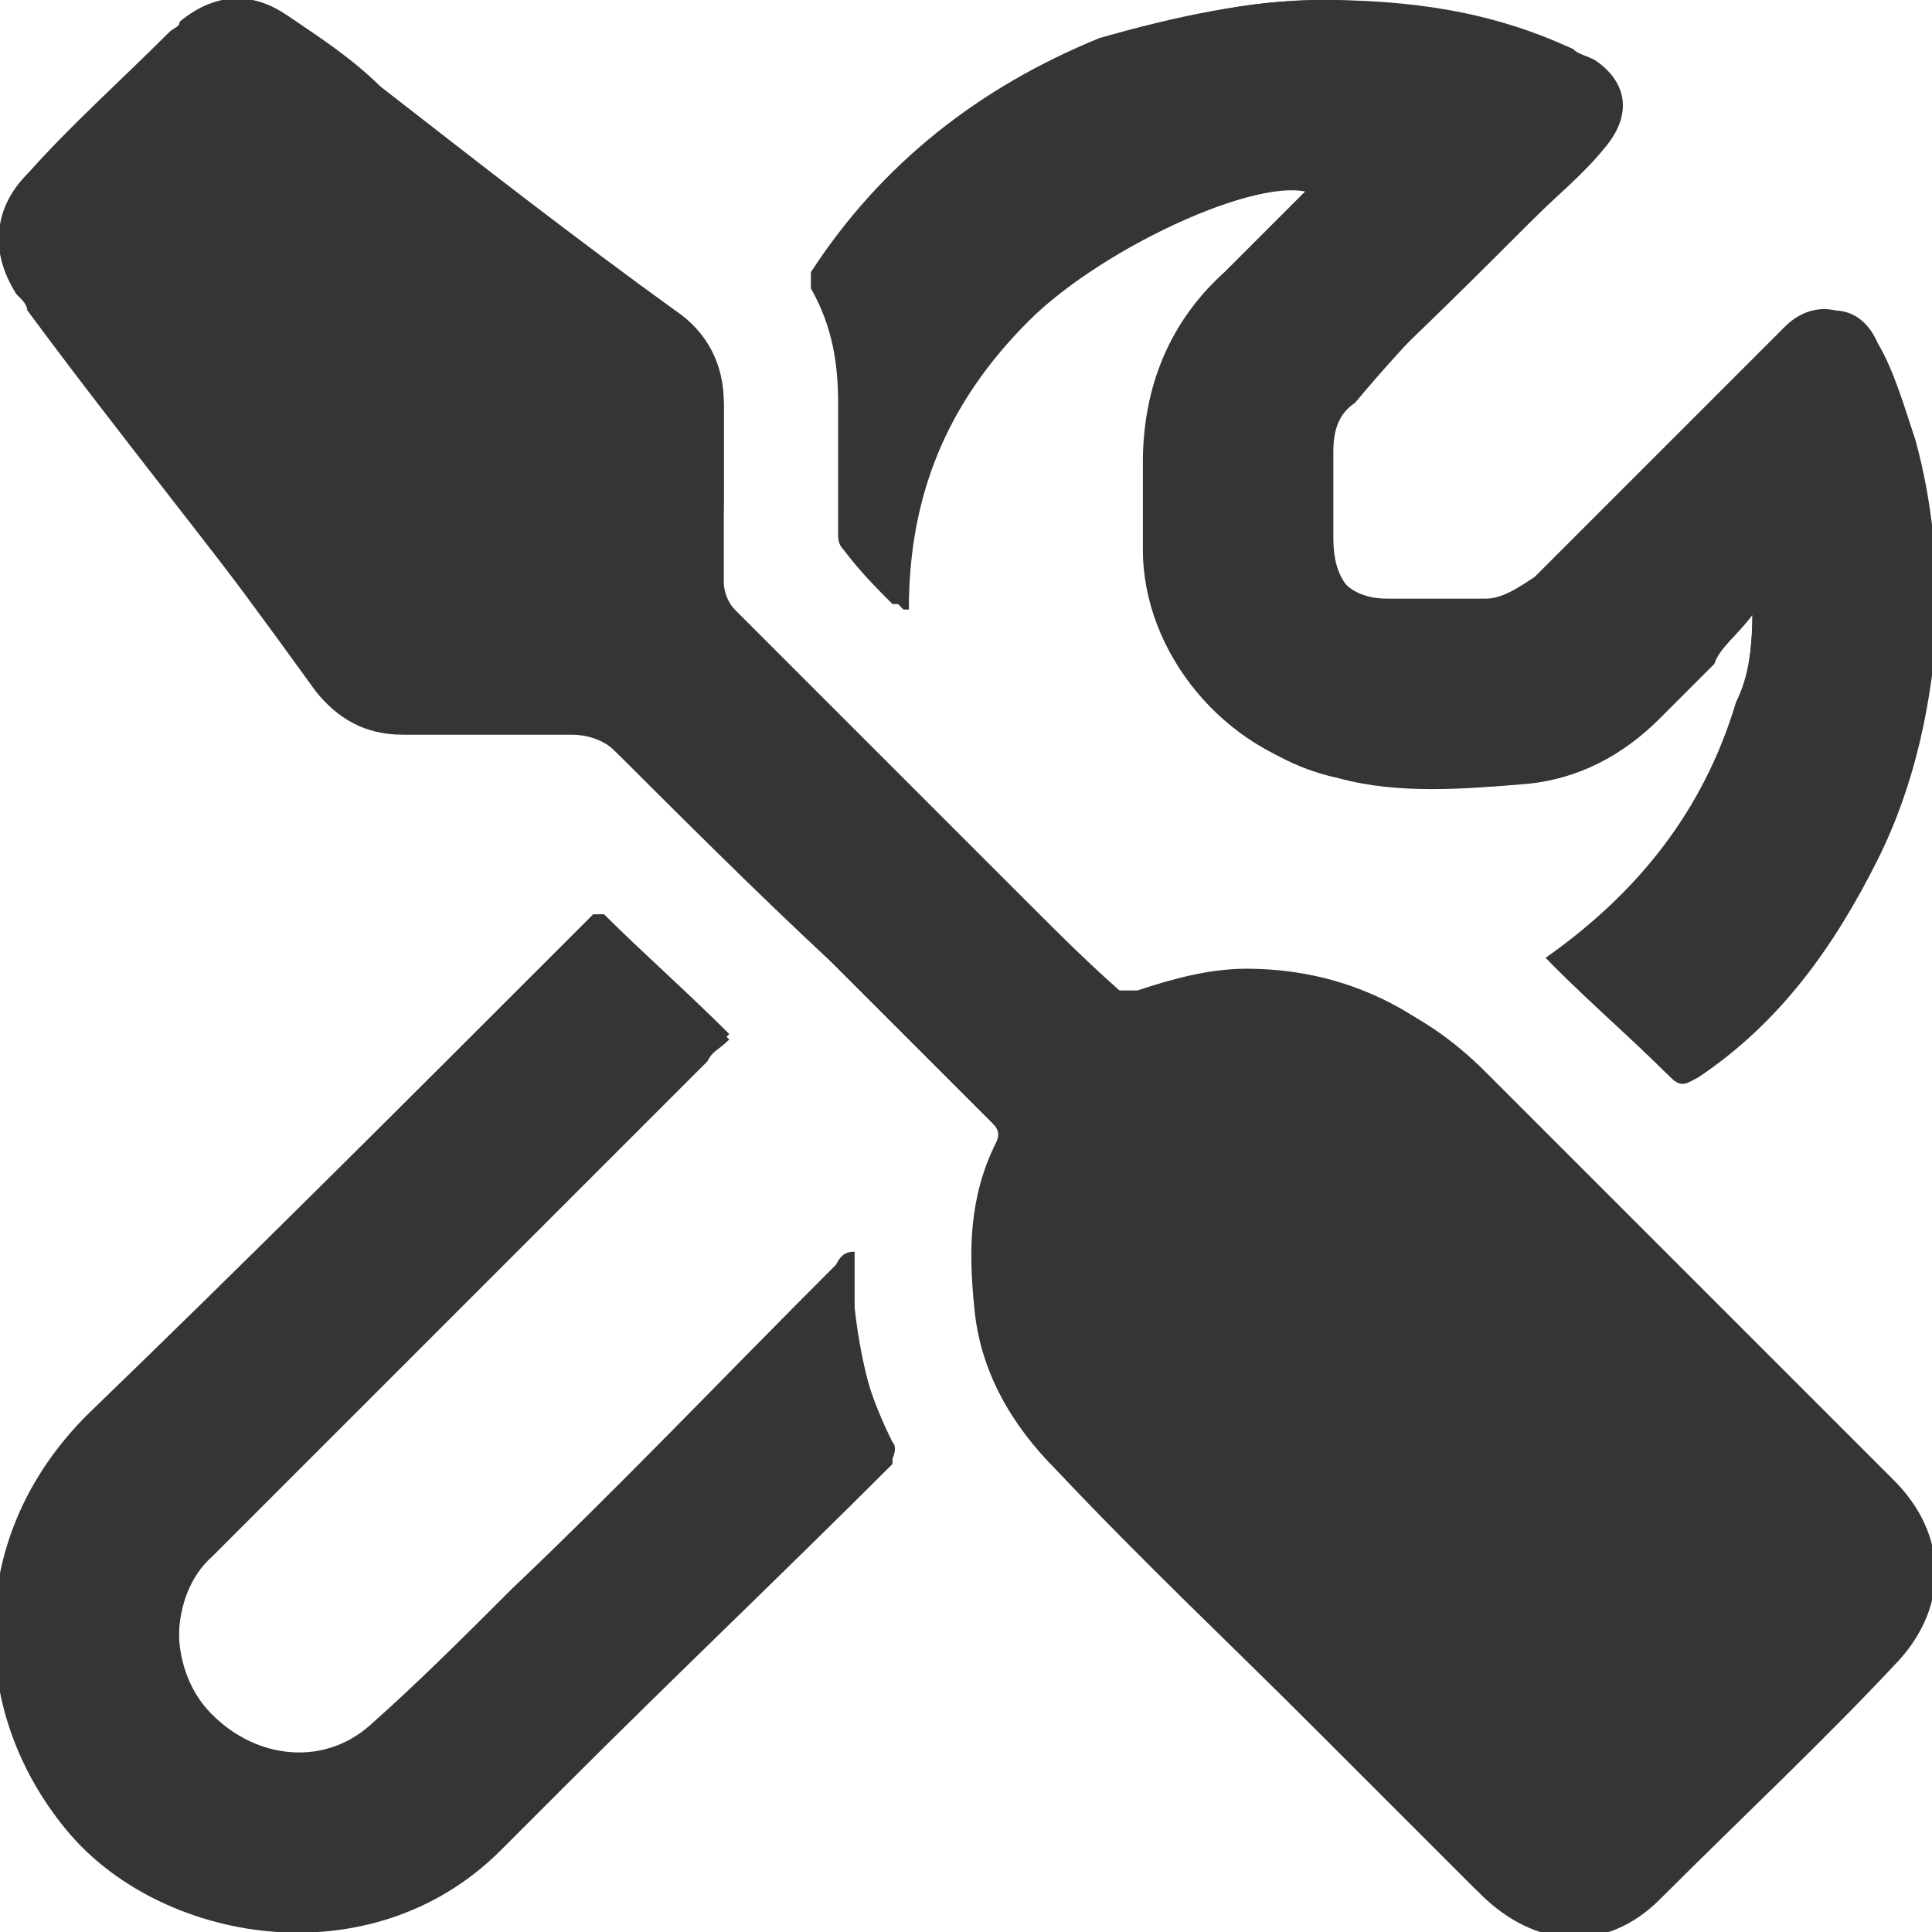 <?xml version="1.0" encoding="utf-8"?>
<!-- Generator: Adobe Illustrator 27.4.0, SVG Export Plug-In . SVG Version: 6.00 Build 0)  -->
<svg version="1.1" id="Layer_2_00000062882611335097838380000012916664525420678030_"
	 xmlns="http://www.w3.org/2000/svg" xmlns:xlink="http://www.w3.org/1999/xlink" x="0px" y="0px" viewBox="0 0 35.5 35.5"
	 style="enable-background:new 0 0 35.5 35.5;" xml:space="preserve">
<style type="text/css">
	.st0{fill:#353535;}
</style>
<g id="Layer_1-2">
	<g>
		<path class="st0" d="M13.3,8.9c0-0.5,0-1,0-1.4c0-0.7-0.3-1.3-0.9-1.7C10.6,4.4,8.8,3,7,1.6C6.5,1.2,5.9,0.7,5.3,0.3
			C4.6-0.1,4-0.1,3.3,0.5c0,0-0.1,0.1-0.2,0.2C2.3,1.5,1.4,2.4,0.5,3.2c-0.6,0.6-0.7,1.4-0.2,2.2c0.1,0.1,0.2,0.2,0.2,0.3
			C2.2,8,4,10.2,5.7,12.5c0.4,0.5,0.9,0.8,1.6,0.8c1,0,2,0,3,0c0.3,0,0.6,0.1,0.8,0.3c1.4,1.4,2.8,2.8,4.2,4.1c1,1,1.9,1.9,2.9,2.9
			c0.1,0.1,0.2,0.2,0.1,0.4c-0.5,1-0.5,2-0.4,3c0.1,1.2,0.7,2.2,1.5,3c1.6,1.7,3.3,3.3,4.9,4.9c0.9,0.9,1.8,1.8,2.7,2.7
			c1,1,2.3,1,3.3,0.1c1.5-1.4,2.9-2.9,4.3-4.4c1-1,0.9-2.3-0.1-3.3c-2.5-2.5-5-5-7.5-7.5c-1.1-1.1-2.5-1.7-4.1-1.7
			c-0.7,0-1.4,0.2-2,0.4c-0.1,0-0.3,0-0.4,0c-0.6-0.6-1.2-1.2-1.9-1.8c-1.8-1.8-3.6-3.6-5.4-5.4C13,10.8,13,10.7,13,10.5
			C13.3,10.1,13.3,9.5,13.3,8.9L13.3,8.9z M32.2,11.3c0,0.6-0.1,1.2-0.2,1.7c-0.6,2-1.8,3.5-3.5,4.7l0.1,0.1c0.7,0.7,1.4,1.3,2.1,2
			c0.2,0.2,0.3,0.1,0.5,0c1.5-1,2.5-2.4,3.3-4c0.7-1.4,1-2.9,1.1-4.4c0-1.1-0.1-2.2-0.4-3.3c-0.2-0.6-0.4-1.3-0.7-1.8
			c-0.3-0.7-1-0.8-1.6-0.2c-0.1,0.1-0.2,0.2-0.4,0.4c-1.4,1.4-2.8,2.8-4.2,4.2c-0.2,0.2-0.5,0.4-0.9,0.4c-0.6,0-1.2,0-1.8,0
			c-0.8,0-1.1-0.5-1.1-1.2c0-0.5,0-1.1,0-1.6c0-0.4,0.1-0.7,0.4-0.9c1-1.2,2.1-2.3,3.3-3.4c0.4-0.4,0.9-0.8,1.3-1.3
			c0.5-0.6,0.4-1.2-0.2-1.6C29.1,1,29,1,28.9,0.9c-1.5-0.7-3-0.9-4.6-0.9c-1.4,0-2.7,0.3-3.9,0.8c-2.2,0.9-4,2.3-5.3,4.3
			c-0.1,0.1-0.1,0.2,0,0.3c0.4,0.7,0.5,1.3,0.5,2.1s0,1.6,0,2.4c0,0.1,0,0.2,0.1,0.3c0.3,0.3,0.6,0.7,0.9,1h0.1
			c0-2.1,0.7-3.8,2.2-5.3c1.4-1.4,4.5-2.8,5.3-2.3c-0.5,0.5-1,1-1.5,1.5c-1,1-1.5,2.1-1.5,3.5c0,0.6,0,1.1,0,1.6
			c0.1,2,1.5,3.7,3.4,4.1c1.1,0.3,2.3,0.2,3.5,0.1c0.9-0.1,1.7-0.5,2.4-1.2c0.3-0.3,0.6-0.6,1-1C31.6,11.9,31.9,11.7,32.2,11.3
			L32.2,11.3z M15.7,23C15.7,23,15.7,22.9,15.7,23c-0.2,0.1-0.3,0.2-0.4,0.3c-2,2-3.9,4-5.9,5.9c-0.9,0.9-1.7,1.7-2.6,2.5
			c-0.9,0.8-2.2,0.6-3-0.3c-0.7-0.8-0.7-2.2,0.1-2.9c0.1-0.1,0.2-0.2,0.3-0.3c2.9-2.9,5.9-5.9,8.8-8.8c0.1-0.1,0.2-0.2,0.4-0.4
			c-0.8-0.8-1.6-1.5-2.3-2.2h-0.2c-0.2,0.2-0.4,0.4-0.6,0.6c-2.9,2.9-5.8,5.8-8.7,8.6c-2.2,2.2-2.2,5.3-0.4,7.5
			c1.7,2.1,5.6,2.8,8,0.4c0.4-0.4,0.8-0.8,1.2-1.2c2-2,4-3.9,6-5.9c0,0,0.1-0.2,0-0.3c-0.4-0.8-0.7-1.7-0.7-2.6
			C15.7,23.6,15.7,23.3,15.7,23L15.7,23z"/>
		<path class="st0" d="M13.3,8.9c0,0.6,0,1.2,0,1.8c0,0.2,0.1,0.4,0.2,0.5c1.8,1.8,3.6,3.6,5.4,5.4c0.6,0.6,1.2,1.2,1.9,1.8
			c0.1,0.1,0.3,0.1,0.4,0c0.6-0.3,1.3-0.4,2-0.4c1.6,0,2.9,0.5,4.1,1.7c2.5,2.5,5,5,7.5,7.5c1,1,1,2.3,0.1,3.3
			c-1.4,1.5-2.9,2.9-4.4,4.4c-1,1-2.3,0.9-3.3-0.1c-0.9-0.9-1.8-1.8-2.7-2.7c-1.6-1.6-3.3-3.3-4.9-4.9c-0.8-0.8-1.4-1.8-1.5-3
			c-0.1-1-0.1-2.1,0.4-3c0.1-0.2,0-0.3-0.1-0.4c-1-1-1.9-1.9-2.9-2.9c-1.4-1.4-2.8-2.8-4.2-4.1c-0.2-0.2-0.5-0.3-0.8-0.3
			c-1,0-2,0-3.1,0c-0.7,0-1.2-0.3-1.6-0.8C4,10.2,2.3,8,0.6,5.7C0.5,5.6,0.4,5.5,0.3,5.4c-0.5-0.8-0.4-1.5,0.2-2.2
			c0.8-0.9,1.7-1.7,2.6-2.6c0.1-0.1,0.2-0.1,0.2-0.2c0.6-0.5,1.3-0.6,2-0.1C5.9,0.7,6.5,1.1,7,1.6c1.8,1.4,3.6,2.8,5.4,4.1
			c0.6,0.4,0.9,1,0.9,1.7C13.3,7.9,13.3,8.4,13.3,8.9L13.3,8.9z"/>
		<path class="st0" d="M32.2,11.3c-0.3,0.3-0.6,0.6-0.9,0.8c-0.3,0.3-0.6,0.6-1,1c-0.7,0.7-1.5,1.1-2.4,1.2
			c-1.1,0.1-2.3,0.2-3.5-0.1C22.5,13.8,21,12,21,10.1c0-0.5,0-1.1,0-1.6c0-1.4,0.5-2.6,1.5-3.5c0.5-0.5,1-1,1.5-1.5
			c-0.8-0.5-3.9,0.9-5.3,2.3c-1.5,1.5-2.2,3.3-2.2,5.3h-0.1c-0.3-0.3-0.6-0.6-0.9-1c-0.1-0.1-0.1-0.2-0.1-0.3c0-0.8,0-1.6,0-2.4
			c0-0.7-0.1-1.4-0.5-2.1c0-0.1,0-0.2,0-0.3c1.3-2,3.1-3.4,5.3-4.3C21.6,0.3,23,0,24.3,0c1.6,0,3.1,0.3,4.6,0.9
			C29,1,29.1,1,29.2,1.1c0.7,0.4,0.8,1,0.2,1.6C29,3.2,28.6,3.6,28.2,4c-1.1,1.1-2.2,2.2-3.4,3.3c-0.3,0.3-0.4,0.6-0.4,0.9
			c0,0.5,0,1.1,0,1.6c0,0.8,0.4,1.2,1.1,1.2c0.6,0,1.2,0,1.8,0c0.3,0,0.6-0.2,0.9-0.4c1.4-1.4,2.8-2.8,4.2-4.2
			c0.1-0.1,0.2-0.2,0.4-0.4c0.5-0.5,1.2-0.4,1.6,0.2c0.3,0.6,0.5,1.2,0.7,1.8c0.3,1.1,0.5,2.2,0.4,3.3c-0.1,1.6-0.3,3.1-1.1,4.4
			c-0.8,1.6-1.8,3-3.3,4c-0.2,0.1-0.3,0.1-0.5,0c-0.7-0.7-1.4-1.3-2.1-2l-0.1-0.1c1.7-1.2,2.9-2.7,3.5-4.7
			C32.1,12.5,32.2,12,32.2,11.3L32.2,11.3z"/>
		<path class="st0" d="M15.7,23c0,0.3,0,0.7,0,1c0.1,0.9,0.3,1.8,0.7,2.6c0,0.1,0,0.2,0,0.3c-2,2-4,3.9-6,5.9
			C10,33.2,9.6,33.6,9.2,34c-2.4,2.4-6.3,1.7-8-0.4c-1.8-2.2-1.8-5.3,0.4-7.5c2.9-2.9,5.8-5.8,8.7-8.6c0.2-0.2,0.4-0.4,0.6-0.6
			c0.1,0,0.2-0.1,0.2,0c0.8,0.7,1.5,1.4,2.3,2.2c-0.2,0.2-0.3,0.2-0.4,0.4c-2.9,2.9-5.9,5.9-8.8,8.8c-0.1,0.1-0.2,0.2-0.3,0.3
			c-0.8,0.7-0.8,2.2-0.1,2.9c0.8,0.9,2.1,1,3,0.3c0.9-0.8,1.8-1.7,2.6-2.5c2-2,3.9-4,5.9-5.9C15.4,23.1,15.5,23,15.7,23
			C15.7,22.9,15.7,23,15.7,23L15.7,23z"/>
	</g>
</g>
</svg>
